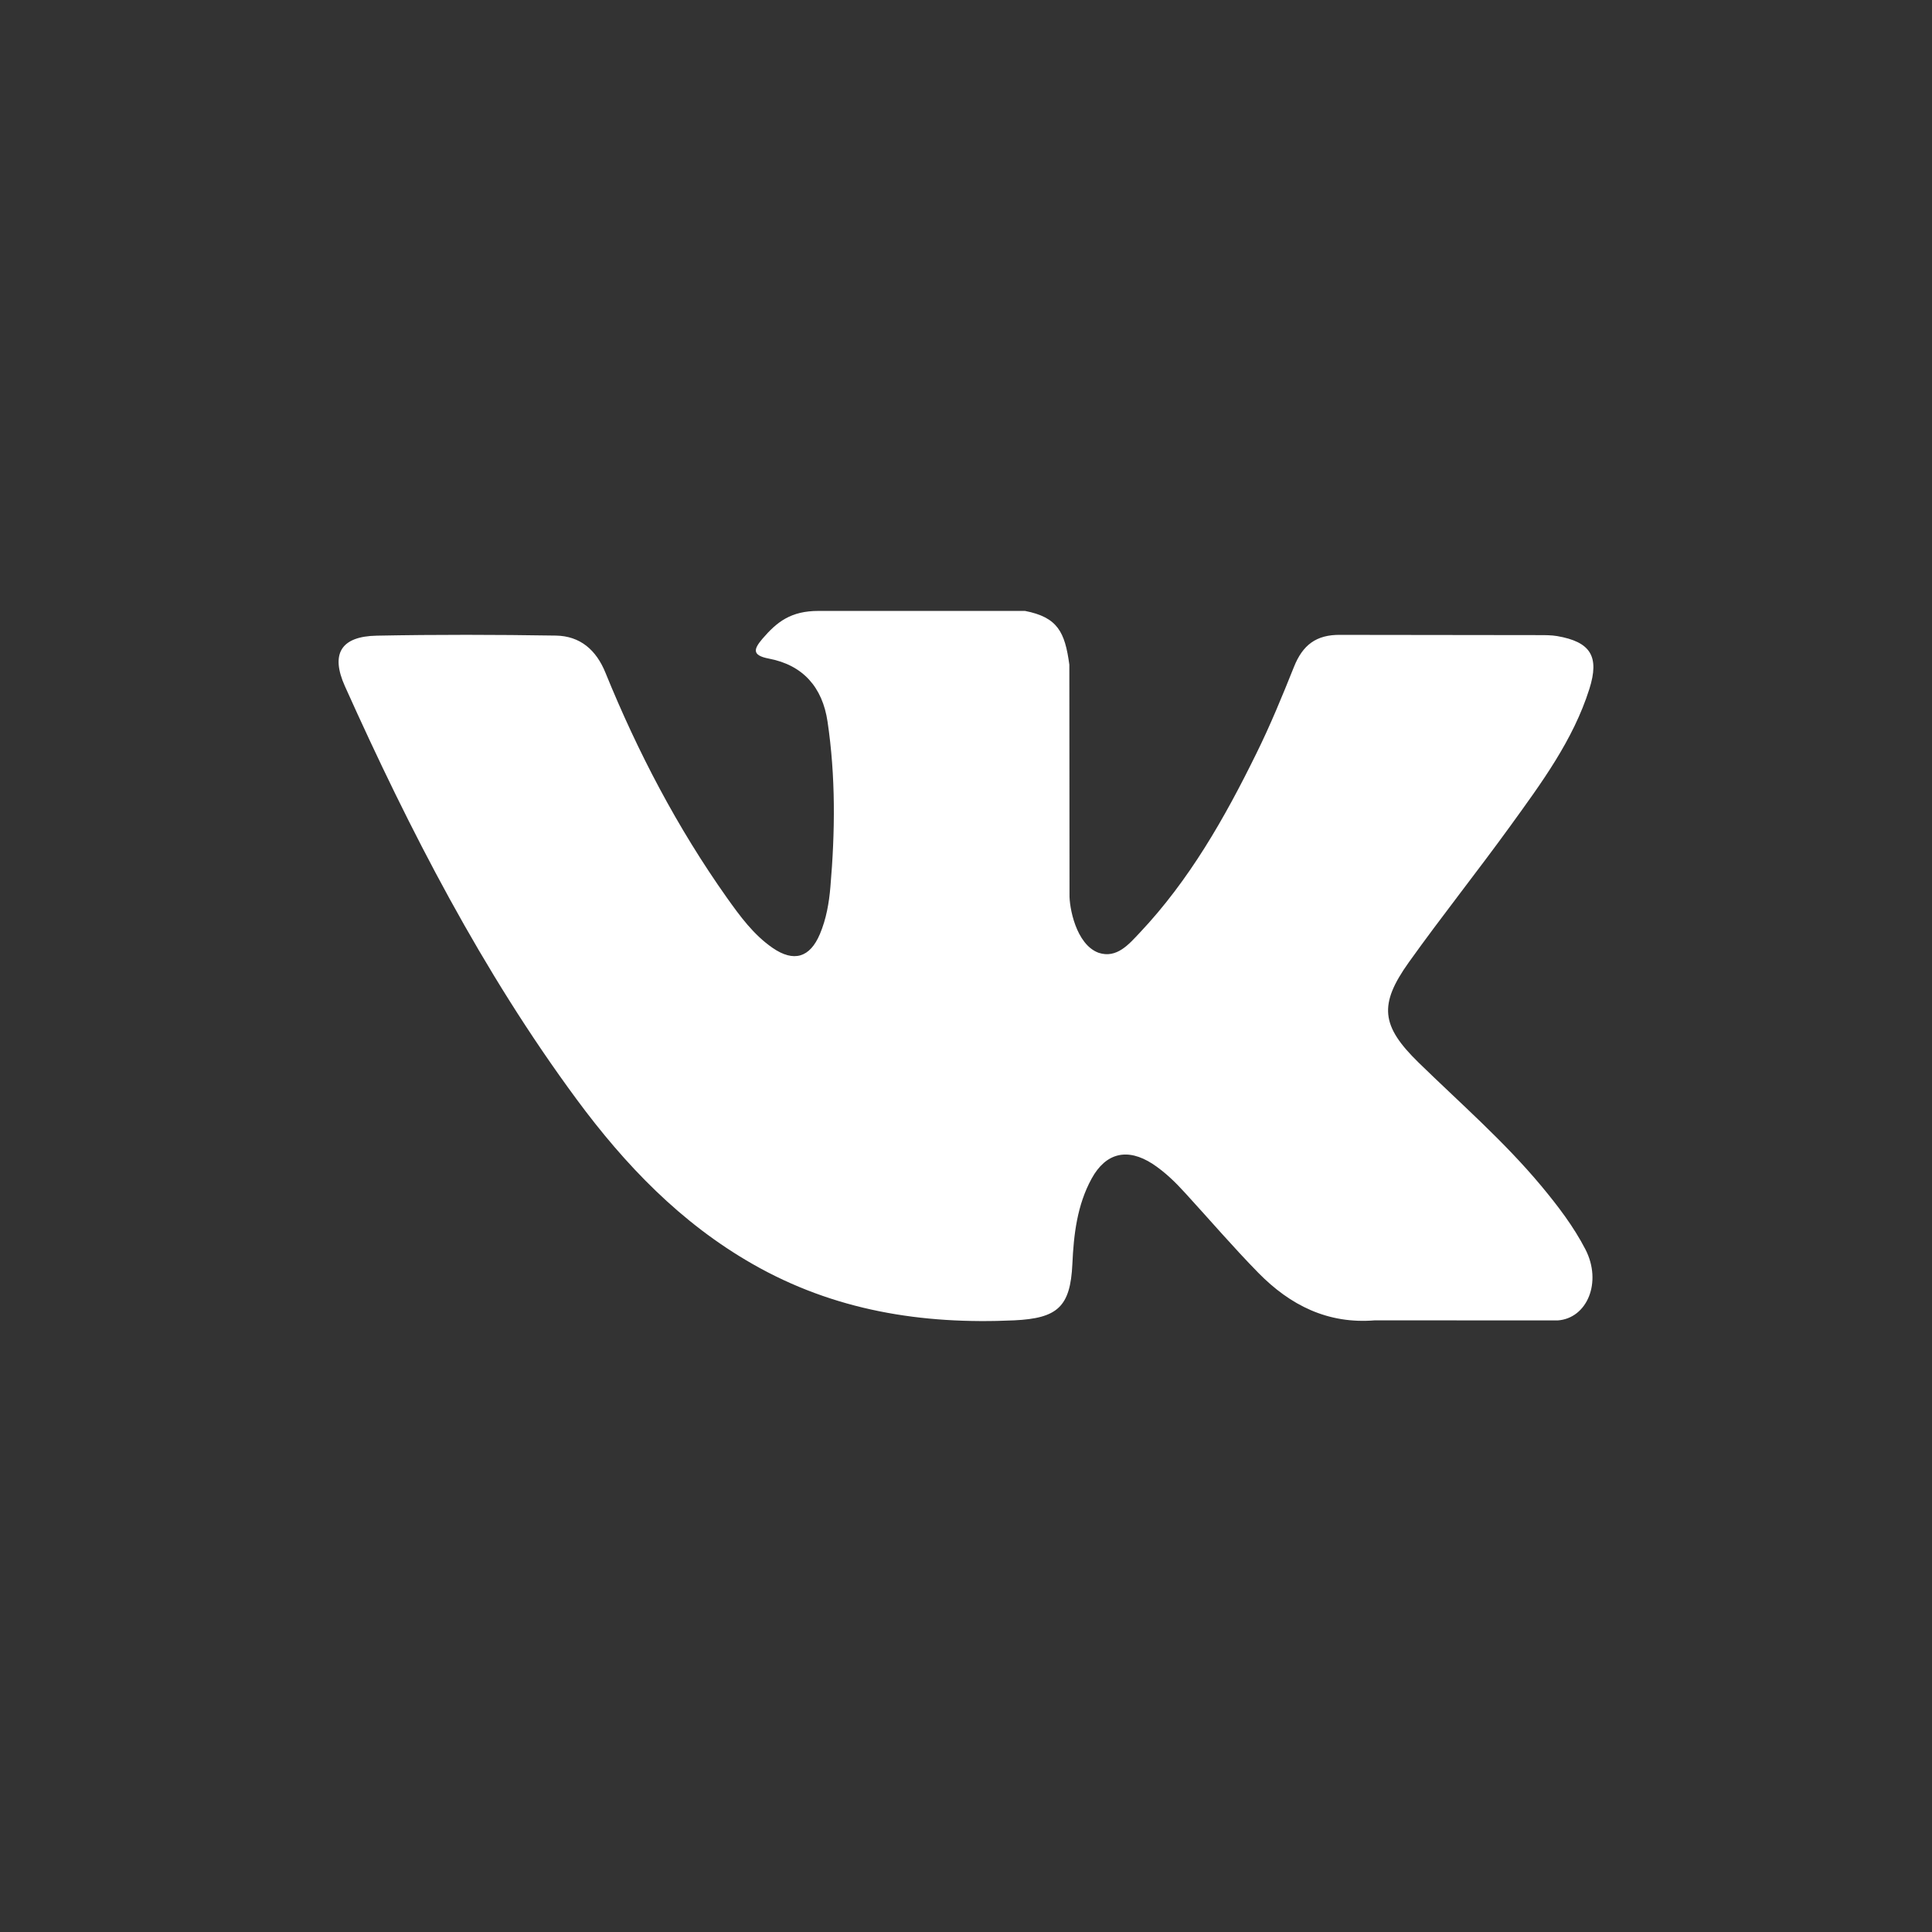 <?xml version="1.0" encoding="UTF-8"?> <svg xmlns="http://www.w3.org/2000/svg" width="512" height="512" viewBox="0 0 512 512" fill="none"><rect x="0" y="0" width="512" height="512" fill="#333333" stroke="none"/> <path d="M152.812 291.328C165.649 308.722 180.4 324.103 199.456 334.986C221.035 347.32 244.268 351.039 268.771 349.905C280.219 349.357 283.662 346.371 284.19 334.965C284.544 327.15 285.447 319.357 289.295 312.334C293.076 305.447 298.812 304.144 305.431 308.429C308.726 310.594 311.501 313.303 314.128 316.202C320.577 323.241 326.821 330.532 333.501 337.34C341.901 345.893 351.864 350.932 364.363 349.905L412.792 349.926C420.586 349.398 424.639 339.843 420.165 331.118C417.014 325.027 412.878 319.608 408.507 314.35C398.61 302.462 386.948 292.33 375.922 281.575C365.983 271.872 365.353 266.239 373.336 255.043C382.074 242.812 391.443 231.068 400.247 218.903C408.462 207.538 416.891 196.19 421.192 182.598C423.946 173.922 421.509 170.099 412.647 168.565C411.113 168.313 409.518 168.313 407.963 168.313L355.266 168.247C348.775 168.144 345.204 170.981 342.911 176.734C339.802 184.511 336.61 192.285 332.907 199.765C324.548 216.783 315.196 233.233 302.087 247.142C299.188 250.206 295.971 254.095 291.142 252.499C285.113 250.293 283.328 240.338 283.431 236.977L283.386 176.148C282.214 167.476 280.276 163.588 271.645 161.901H216.911C209.625 161.901 205.946 164.742 202.037 169.299C199.81 171.95 199.113 173.649 203.74 174.532C212.812 176.252 217.963 182.136 219.307 191.237C221.472 205.798 221.324 220.416 220.066 235.019C219.707 239.282 218.973 243.53 217.287 247.522C214.643 253.802 210.355 255.064 204.746 251.2C199.687 247.711 196.115 242.796 192.602 237.86C179.472 219.303 169.01 199.307 160.458 178.293C158 172.219 153.736 168.544 147.307 168.437C131.505 168.186 115.687 168.148 99.864 168.458C90.367 168.627 87.53 173.249 91.418 181.885C108.627 220.186 127.79 257.414 152.812 291.328V291.328Z" fill="white"></path> </svg> 